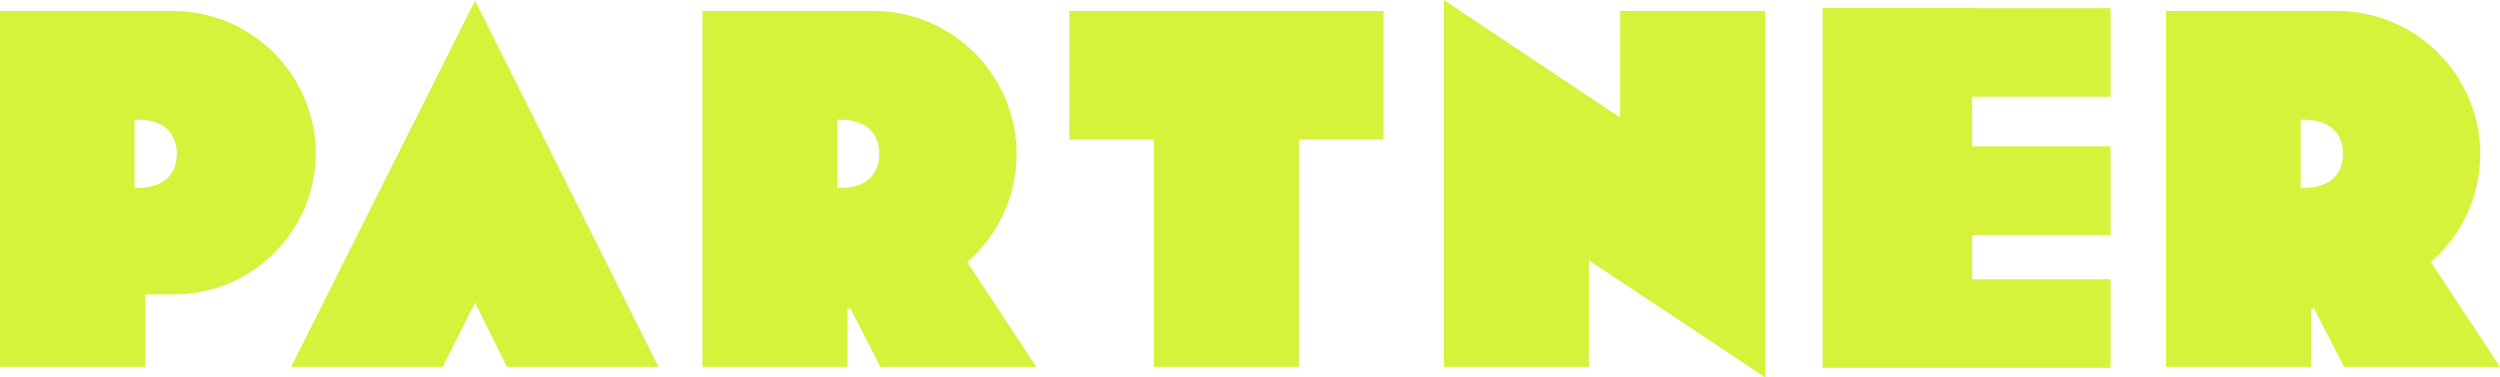 <svg xmlns="http://www.w3.org/2000/svg" width="318.64" height="48.09" viewBox="0 0 318.64 48.09"><g transform="translate(-1001.1 -679.24)"><path d="M42.35-27.16a18.223,18.223,0,0,0-18.27-18.2H2.1V0H20.58V-9.24h3.57A18.061,18.061,0,0,0,42.35-27.16ZM19.25-31.5h.49c3.15,0,4.9,1.68,4.9,4.34s-1.75,4.34-4.9,4.34h-.49ZM66.71,0H86.03L62.65-46.69,39.2,0H58.52l4.13-8.19Zm47.6,0h19.88l-8.82-13.37a18.219,18.219,0,0,0,6.3-13.79,18.268,18.268,0,0,0-18.27-18.2H91.63V0h18.48V-7.35l.35-.14Zm-5.53-31.5h.49c3.15,0,4.9,1.68,4.9,4.34s-1.75,4.34-4.9,4.34h-.49Zm29.61,2.52h10.78V0h18.48V-28.98h10.78V-45.36H138.39Zm88.69-16.38H208.6v13.58L186.13-46.76V0h18.48V-13.58L227.08,1.33ZM300.86,0h19.88l-8.82-13.37a18.219,18.219,0,0,0,6.3-13.79,18.268,18.268,0,0,0-18.27-18.2H278.18V0h18.48V-7.35l.35-.14Zm-5.53-31.5h.49c3.15,0,4.9,1.68,4.9,4.34s-1.75,4.34-4.9,4.34h-.49Z" transform="translate(999 726)" fill="#d6f23b"/><path d="M6.351,45.87H0V0H19.054V.028H36.7V11.319H19.054v6.323H36.7V28.934H19.054v5.645H36.7V45.87Z" transform="translate(1233.406 680.252)" fill="#d6f23b"/></g></svg>